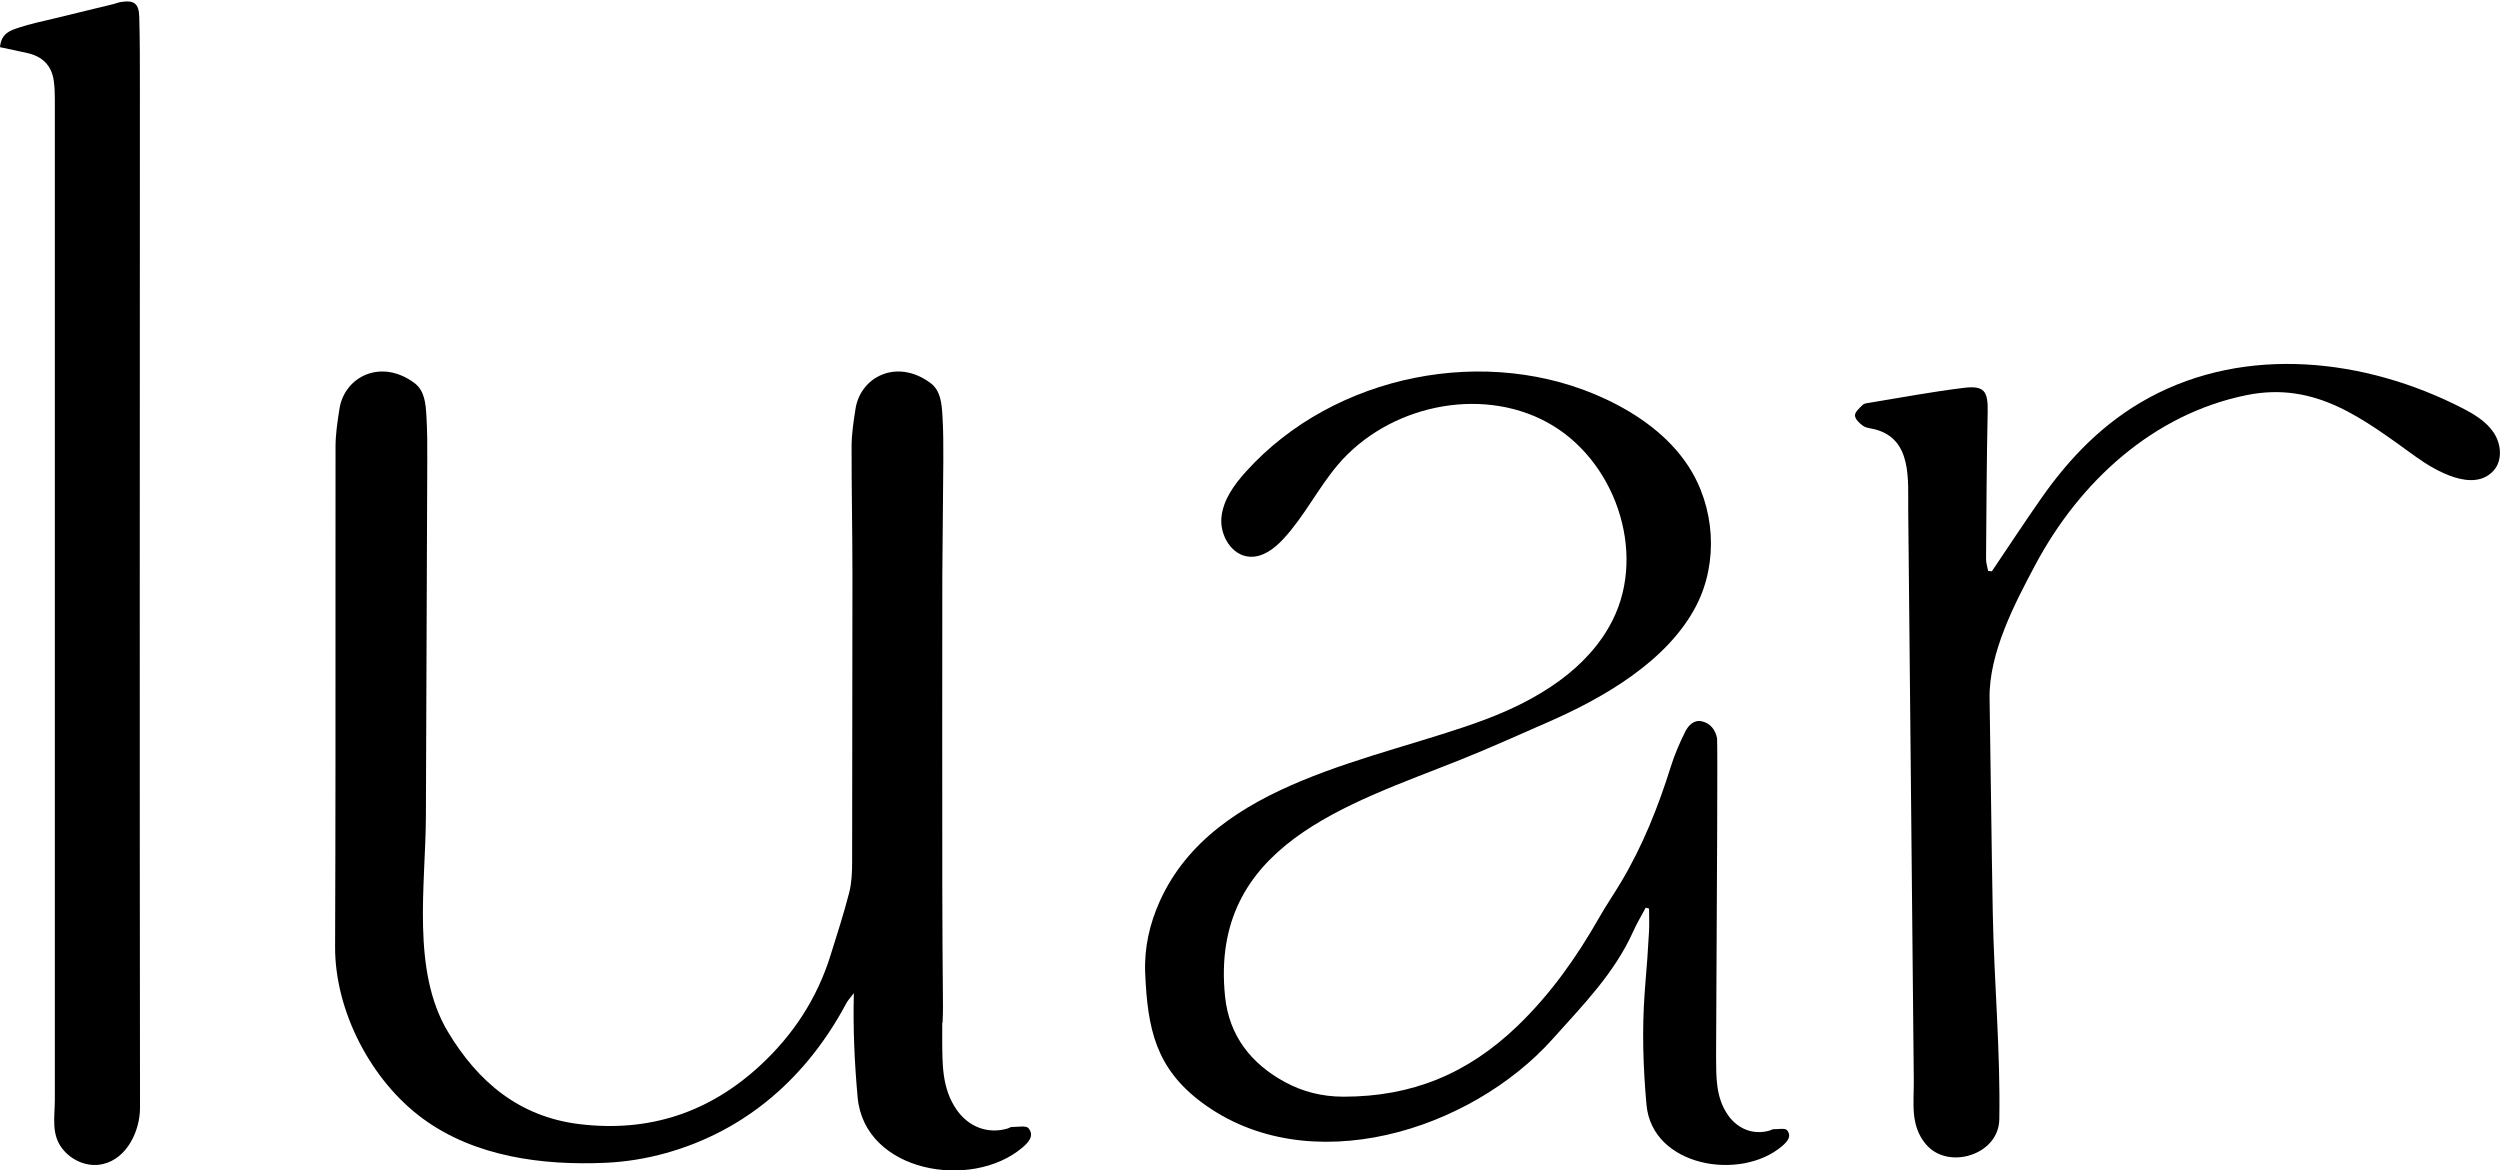 <svg xmlns="http://www.w3.org/2000/svg" width="660" height="309" viewBox="0 0 660 309" fill="none"><g clip-path="url(#clip0_2495_329)"><path d="M1e-06 12.457C0.329 8.65 2.889 8.003 5.063 7.27C7.96 6.293 10.985 5.692 13.963 4.962C19.291 3.655 24.627 2.376 29.958 1.076C30.583 0.924 31.184 0.649 31.815 0.546C35.383 -0.037 36.666 0.863 36.766 4.48C36.936 10.614 36.933 16.754 36.932 22.892C36.916 112.749 36.845 202.607 36.962 292.464C36.97 298.443 33.61 305.821 27.167 307.314C23.203 308.234 18.935 306.472 16.408 303.191C13.461 299.365 14.477 294.776 14.478 290.317C14.492 202.237 14.491 114.157 14.478 26.077C14.477 24.467 14.421 22.84 14.186 21.251C13.6 17.286 11.21 14.926 7.349 14.037C5.024 13.502 2.684 13.032 1e-06 12.457Z" fill="black"></path><path d="M525.849 150.823C530.175 144.417 534.422 137.957 538.844 131.618C546.422 120.753 555.484 111.454 567.261 105.045C593.078 90.995 624.498 94.665 649.931 107.683C653.127 109.319 656.352 111.23 658.343 114.219C660.334 117.207 660.718 121.55 658.322 124.224C652.981 130.186 642.82 124.187 637.915 120.671C623.955 110.662 611.454 100.591 593.09 104.313C568.391 109.32 549.035 127.216 537.424 148.934C531.872 159.318 525.043 172.373 525.248 184.419C525.568 203.301 525.741 222.186 526.093 241.068C526.431 259.167 528.137 277.474 527.815 295.554C527.635 304.966 514.189 309.017 508.397 302.039C504.231 297.02 505.299 291.255 505.24 285.094C504.963 256.315 504.683 227.537 504.401 198.759C504.261 184.518 504.121 170.277 503.981 156.036C503.911 148.916 503.84 141.795 503.77 134.675C503.691 126.655 504.849 116.008 495.109 113.378C494.016 113.083 492.755 113.039 491.871 112.439C490.915 111.789 489.732 110.634 489.713 109.678C489.695 108.741 490.932 107.691 491.787 106.866C492.197 106.47 492.987 106.419 493.621 106.315C501.911 104.967 510.174 103.394 518.506 102.388C523.884 101.739 524.861 103.309 524.745 108.761C524.471 121.69 524.413 134.624 524.317 147.556C524.309 148.612 524.673 149.671 524.863 150.728C525.192 150.76 525.521 150.791 525.849 150.823Z" fill="black"></path><path d="M471.792 298.389C471.269 297.738 469.404 298.143 468.148 298.118C467.867 298.113 467.587 298.345 467.296 298.433C462.996 299.727 458.803 298.122 456.208 294.413C452.925 289.722 453.089 284.35 453.046 279.044C453.038 278.113 453.075 271.284 453.126 261.89C453.258 237.523 453.488 195.869 453.303 194.908C452.873 192.669 451.538 190.923 449.282 190.425C447.184 189.962 445.724 191.524 444.92 193.127C443.431 196.101 442.095 199.196 441.103 202.369C437.773 213.012 433.673 223.306 427.94 232.901C426.064 236.041 423.99 239.065 422.183 242.242C416.198 252.755 409.289 262.533 400.51 270.952C387.416 283.509 372.71 289.547 354.628 289.523C349.127 289.516 344.023 288.262 339.274 285.692C330.276 280.824 324.49 273.436 323.42 263.111C319.273 223.099 355.872 212.438 385.501 200.601C393.275 197.495 400.906 194.031 408.583 190.684C423.202 184.31 440.281 174.547 447.834 159.85C453.752 148.335 452.747 133.663 445.598 122.869C440.425 115.057 432.487 109.413 424.013 105.415C392.718 90.65 352.198 98.761 328.998 124.435C325.84 127.93 322.872 131.98 322.452 136.672C322.032 141.363 325.154 146.637 329.852 146.972C333.346 147.22 336.455 144.819 338.835 142.251C344.347 136.302 347.978 128.844 353.229 122.663C366.367 107.2 390.526 101.801 408.375 111.453C426.224 121.105 434.821 145.531 425.753 163.683C419.245 176.711 405.765 184.813 392.134 189.939C363.248 200.801 320.554 206.182 306.224 237.833C303.496 243.86 302.045 250.239 302.33 256.916C302.954 271.486 305.041 281.967 317.339 291.102C345.466 311.998 388.211 298.544 409.915 274.271C417.824 265.426 426.227 256.94 431.181 245.864C432.139 243.721 433.369 241.7 434.474 239.623C434.768 239.705 435.061 239.787 435.354 239.868C435.354 241.918 435.451 243.973 435.334 246.016C435.075 250.579 434.78 255.143 434.372 259.694C434.306 260.426 434.26 261.158 434.206 261.89C433.474 271.824 433.776 281.745 434.674 291.659C436.154 307.999 459.459 311.921 470.44 302.599C471.804 301.442 473.107 300.027 471.792 298.389Z" fill="black"></path><path d="M271.533 297.856C270.898 297.064 268.63 297.556 267.103 297.526C266.761 297.52 266.421 297.802 266.068 297.909C260.84 299.482 255.744 297.531 252.589 293.023C248.598 287.319 248.797 280.79 248.745 274.34C248.742 273.898 248.746 272.348 248.757 269.957H248.842C248.906 268.342 248.957 266.863 248.946 265.61C248.848 255.13 248.782 244.651 248.767 234.171C248.73 206.792 248.753 179.414 248.771 152.035C248.813 141.793 249.001 131.552 249.037 121.31C249.05 117.471 249.047 113.623 248.808 109.794C248.608 106.607 248.388 103.119 245.583 101.065C236.71 94.569 227.175 99.494 225.857 107.924C225.341 111.227 224.824 114.576 224.818 117.904C224.8 129.281 225.043 140.658 225.043 152.035C225.004 177.222 225.009 202.41 224.963 227.597C224.958 230.292 224.848 233.074 224.185 235.661C222.762 241.212 220.984 246.674 219.281 252.151C215.732 263.564 209.424 273.214 200.655 281.314C187.137 293.801 171.232 298.973 153.007 296.774C137.107 294.855 126.149 285.617 118.217 272.343C108.572 256.203 112.377 233.674 112.436 215.408C112.506 194.283 112.595 173.159 112.681 152.035C112.723 141.793 112.765 131.552 112.8 121.31C112.813 117.471 112.81 113.623 112.571 109.794C112.371 106.607 112.151 103.119 109.346 101.065C100.473 94.569 90.938 99.494 89.62 107.924C89.104 111.227 88.587 114.576 88.581 117.904C88.563 129.281 88.572 140.658 88.571 152.035C88.571 184.673 88.594 217.311 88.465 249.949C88.398 266.914 97.948 285.273 111.601 295.296C125.384 305.416 143.214 307.708 159.872 306.976C165.25 306.74 170.714 305.842 175.9 304.386C197.197 298.405 213.168 284.157 223.44 264.833C223.815 264.128 224.401 263.525 225.417 262.183C225.176 271.354 225.583 280.516 226.413 289.675C228.211 309.538 256.54 314.305 269.89 302.973C271.547 301.566 273.132 299.847 271.533 297.856Z" fill="black"></path></g><defs><clipPath id="clip0_2495_329"><rect width="659.981" height="308.618" fill="white" transform="translate(0 0.382)"></rect></clipPath></defs></svg>